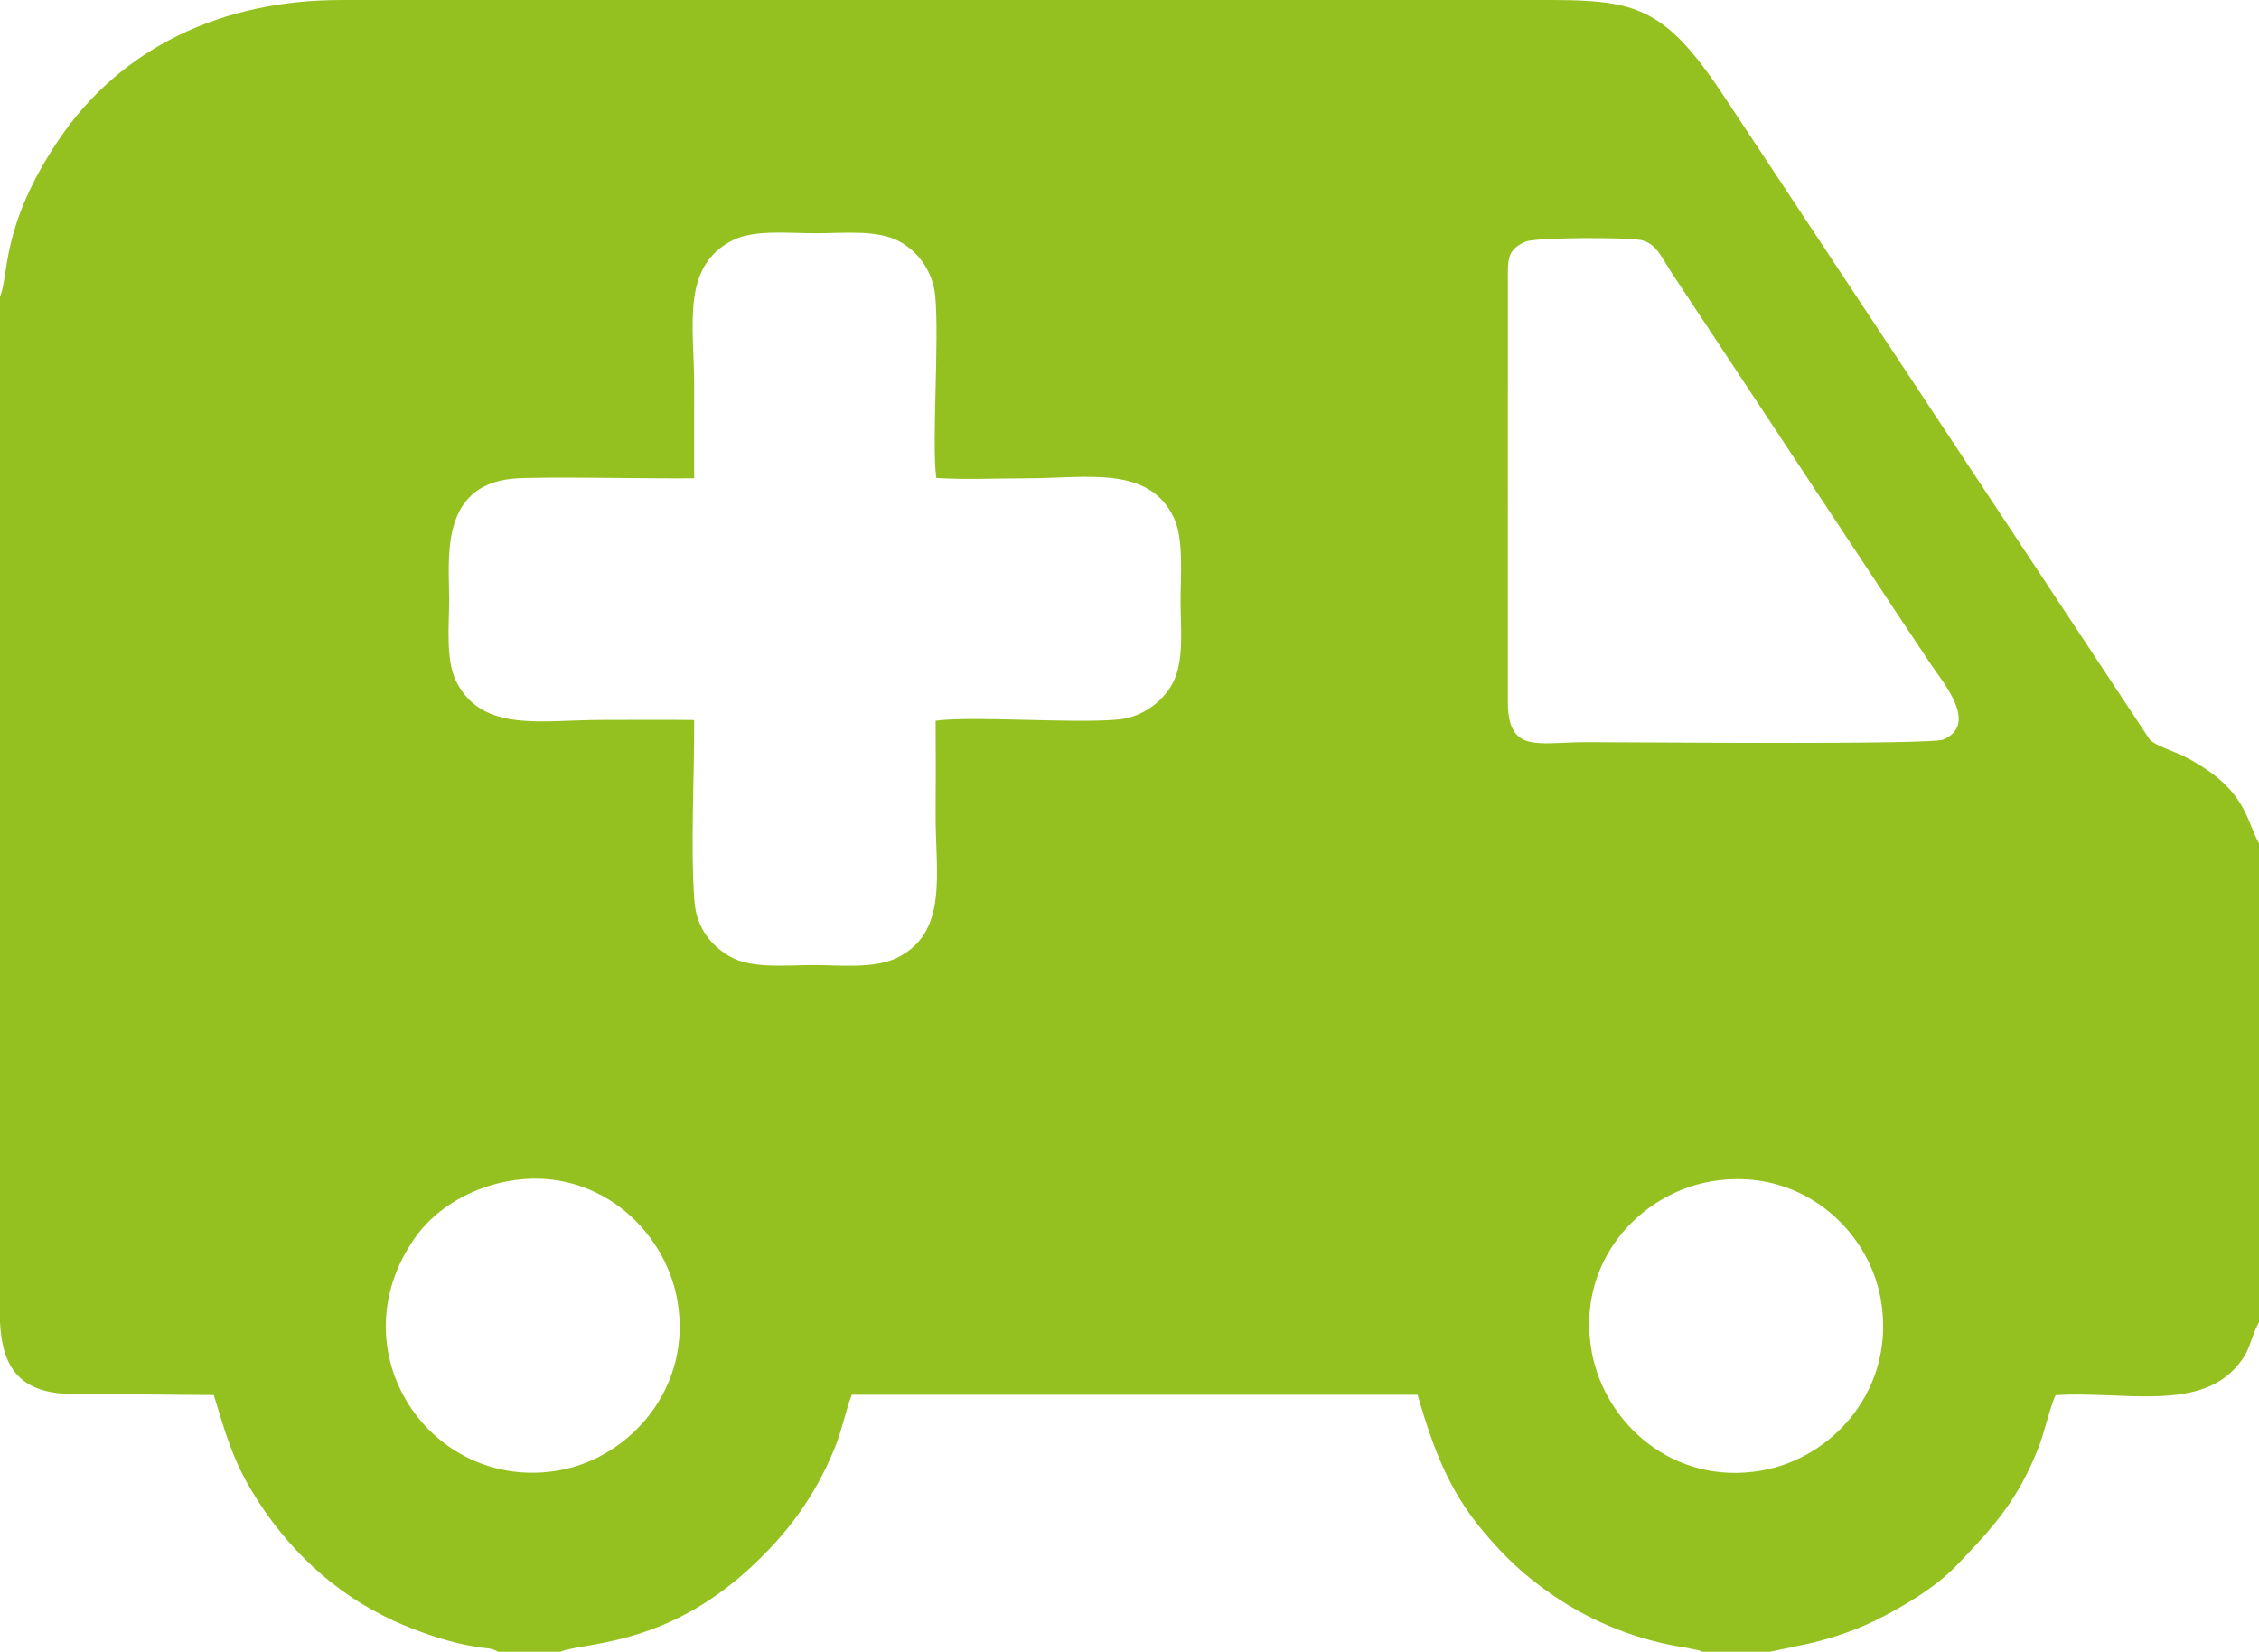 <?xml version="1.0" encoding="UTF-8"?>
<!DOCTYPE svg PUBLIC "-//W3C//DTD SVG 1.1//EN" "http://www.w3.org/Graphics/SVG/1.1/DTD/svg11.dtd">
<!-- Creator: CorelDRAW -->
<svg xmlns="http://www.w3.org/2000/svg" xml:space="preserve" width="37.785mm" height="27.624mm" version="1.1" style="shape-rendering:geometricPrecision; text-rendering:geometricPrecision; image-rendering:optimizeQuality; fill-rule:evenodd; clip-rule:evenodd"
viewBox="0 0 894.51 653.96"
 xmlns:xlink="http://www.w3.org/1999/xlink"
 xmlns:xodm="http://www.corel.com/coreldraw/odm/2003">
 <defs>
  <style type="text/css">
   <![CDATA[
    .fil0 {fill:#94C11F}
   ]]>
  </style>
 </defs>
 <g id="Ebene_x0020_1">
  <path class="fil0" d="M-0 117.36l0 406.1c0.77,14.41 5.07,28.51 28.65,28.39l56 0.49c4.69,15.39 7.45,25.22 14.95,37.79 13.35,22.38 32.31,40.5 55.95,51.4 6.15,2.83 12.44,5.24 19.46,7.34 3.67,1.1 6.98,1.92 10.75,2.65 8.13,1.58 8.07,0.59 11.51,2.44l24.66 0c9.42,-3.9 40.94,-1.75 75.02,-33.11 14.44,-13.29 25.7,-28.01 33.65,-47.76 2.86,-7.08 4.22,-14.48 6.68,-20.88l224.04 0.01c6.13,21.05 12.26,37.72 25.88,53.92 8.67,10.31 16.23,17.62 28.02,25.65 15.65,10.66 33.53,17.74 52.57,20.6l4.7 0.97c0.25,0.08 0.57,0.22 0.77,0.29 0.21,0.07 0.53,0.18 0.77,0.31l26.86 0 11.43 -2.4c10.06,-1.9 21.29,-5.55 30.26,-9.98 12.04,-5.94 24.13,-13.43 32.03,-21.63 14.77,-15.34 24.63,-26.19 32.9,-47.62 1.67,-4.33 4.8,-16.97 6.49,-19.94 25.59,-1.73 55.4,6.43 71.08,-10.72 6.54,-7.16 5.17,-10.09 9.43,-18.22l0 -189.57c-5.3,-9.21 -4.71,-21.51 -29.38,-34.3 -3.9,-2.02 -11.56,-4.29 -13.85,-6.73l-167.45 -252.97c-27.62,-42.25 -38.29,-39.87 -86.3,-39.87l-462.46 -0c-46.78,-0.03 -87.31,18.56 -112.25,55.97 -22.79,34.18 -19.18,53.4 -22.82,61.36zm200.73 350.38c-16.7,3.19 -29.41,12.37 -36.38,22.28 -31.81,45.28 6.7,101.15 57.17,92.1 28.06,-5.04 52.84,-32.86 46.66,-67.44 -5.08,-28.43 -32.63,-53.59 -67.45,-46.94zm476.77 0.02c-28.62,4.96 -53.65,32.31 -47.19,67.55 5.21,28.45 32.48,52.95 67.16,46.93 28.58,-4.96 53.35,-32.68 47.3,-67.65 -4.9,-28.29 -32.33,-52.88 -67.27,-46.83zm-402.61 -278.4c-14.52,0.26 -63.06,-0.82 -72.23,0.18 -28.64,3.12 -24.8,31.86 -24.8,47.58 0,10.45 -1.51,24.38 2.94,32.97 10.38,20.04 33.69,14.95 57.14,14.95 12.29,-0 24.66,-0.13 36.93,0.03 0.13,22.46 -1.51,49.95 0.11,71.7 0.82,11.04 7.13,17.88 13.82,21.81 8.65,5.09 22.22,3.52 33.22,3.52 10.74,0 24.03,1.52 33.04,-2.82 20.79,-10.03 15.26,-34 15.42,-57.18 0.09,-12.22 0.07,-24.52 0,-36.75 14.71,-1.97 53.74,1.13 72.01,-0.44 9.98,-0.86 17.83,-7.21 21.61,-13.95 5,-8.94 3.38,-22 3.38,-32.95 0,-10.06 1.3,-24.56 -2.58,-32.86 -9.85,-21.08 -34.81,-15.78 -57.91,-15.78 -11.56,0 -24.89,0.61 -36.23,-0.13 -1.91,-13.65 1.24,-54.47 -0.43,-72.02 -0.97,-10.16 -7.08,-17.77 -14.15,-21.61 -8.85,-4.81 -22.26,-3.25 -33.27,-3.25 -10.5,0 -24.22,-1.56 -32.81,2.78 -20.49,10.36 -15.23,33.87 -15.23,57 0,12.4 0.01,24.81 0.01,37.22zm329.17 -93.67c-7.67,3.35 -6.98,7.29 -6.96,17.09l-0.03 164.59c-0.11,21.21 11.6,16.47 30.88,16.47 21.47,0 136.65,1.09 141.56,-1.03 14.25,-6.16 -0.36,-22.88 -4.82,-29.64 -6.48,-9.84 -12.58,-18.75 -18.94,-28.47l-84.05 -127.06c-3.43,-5.21 -5.75,-11.17 -11.62,-12.53 -5.41,-1.25 -42.09,-1.15 -46.03,0.57z"/>
 </g>
</svg>

